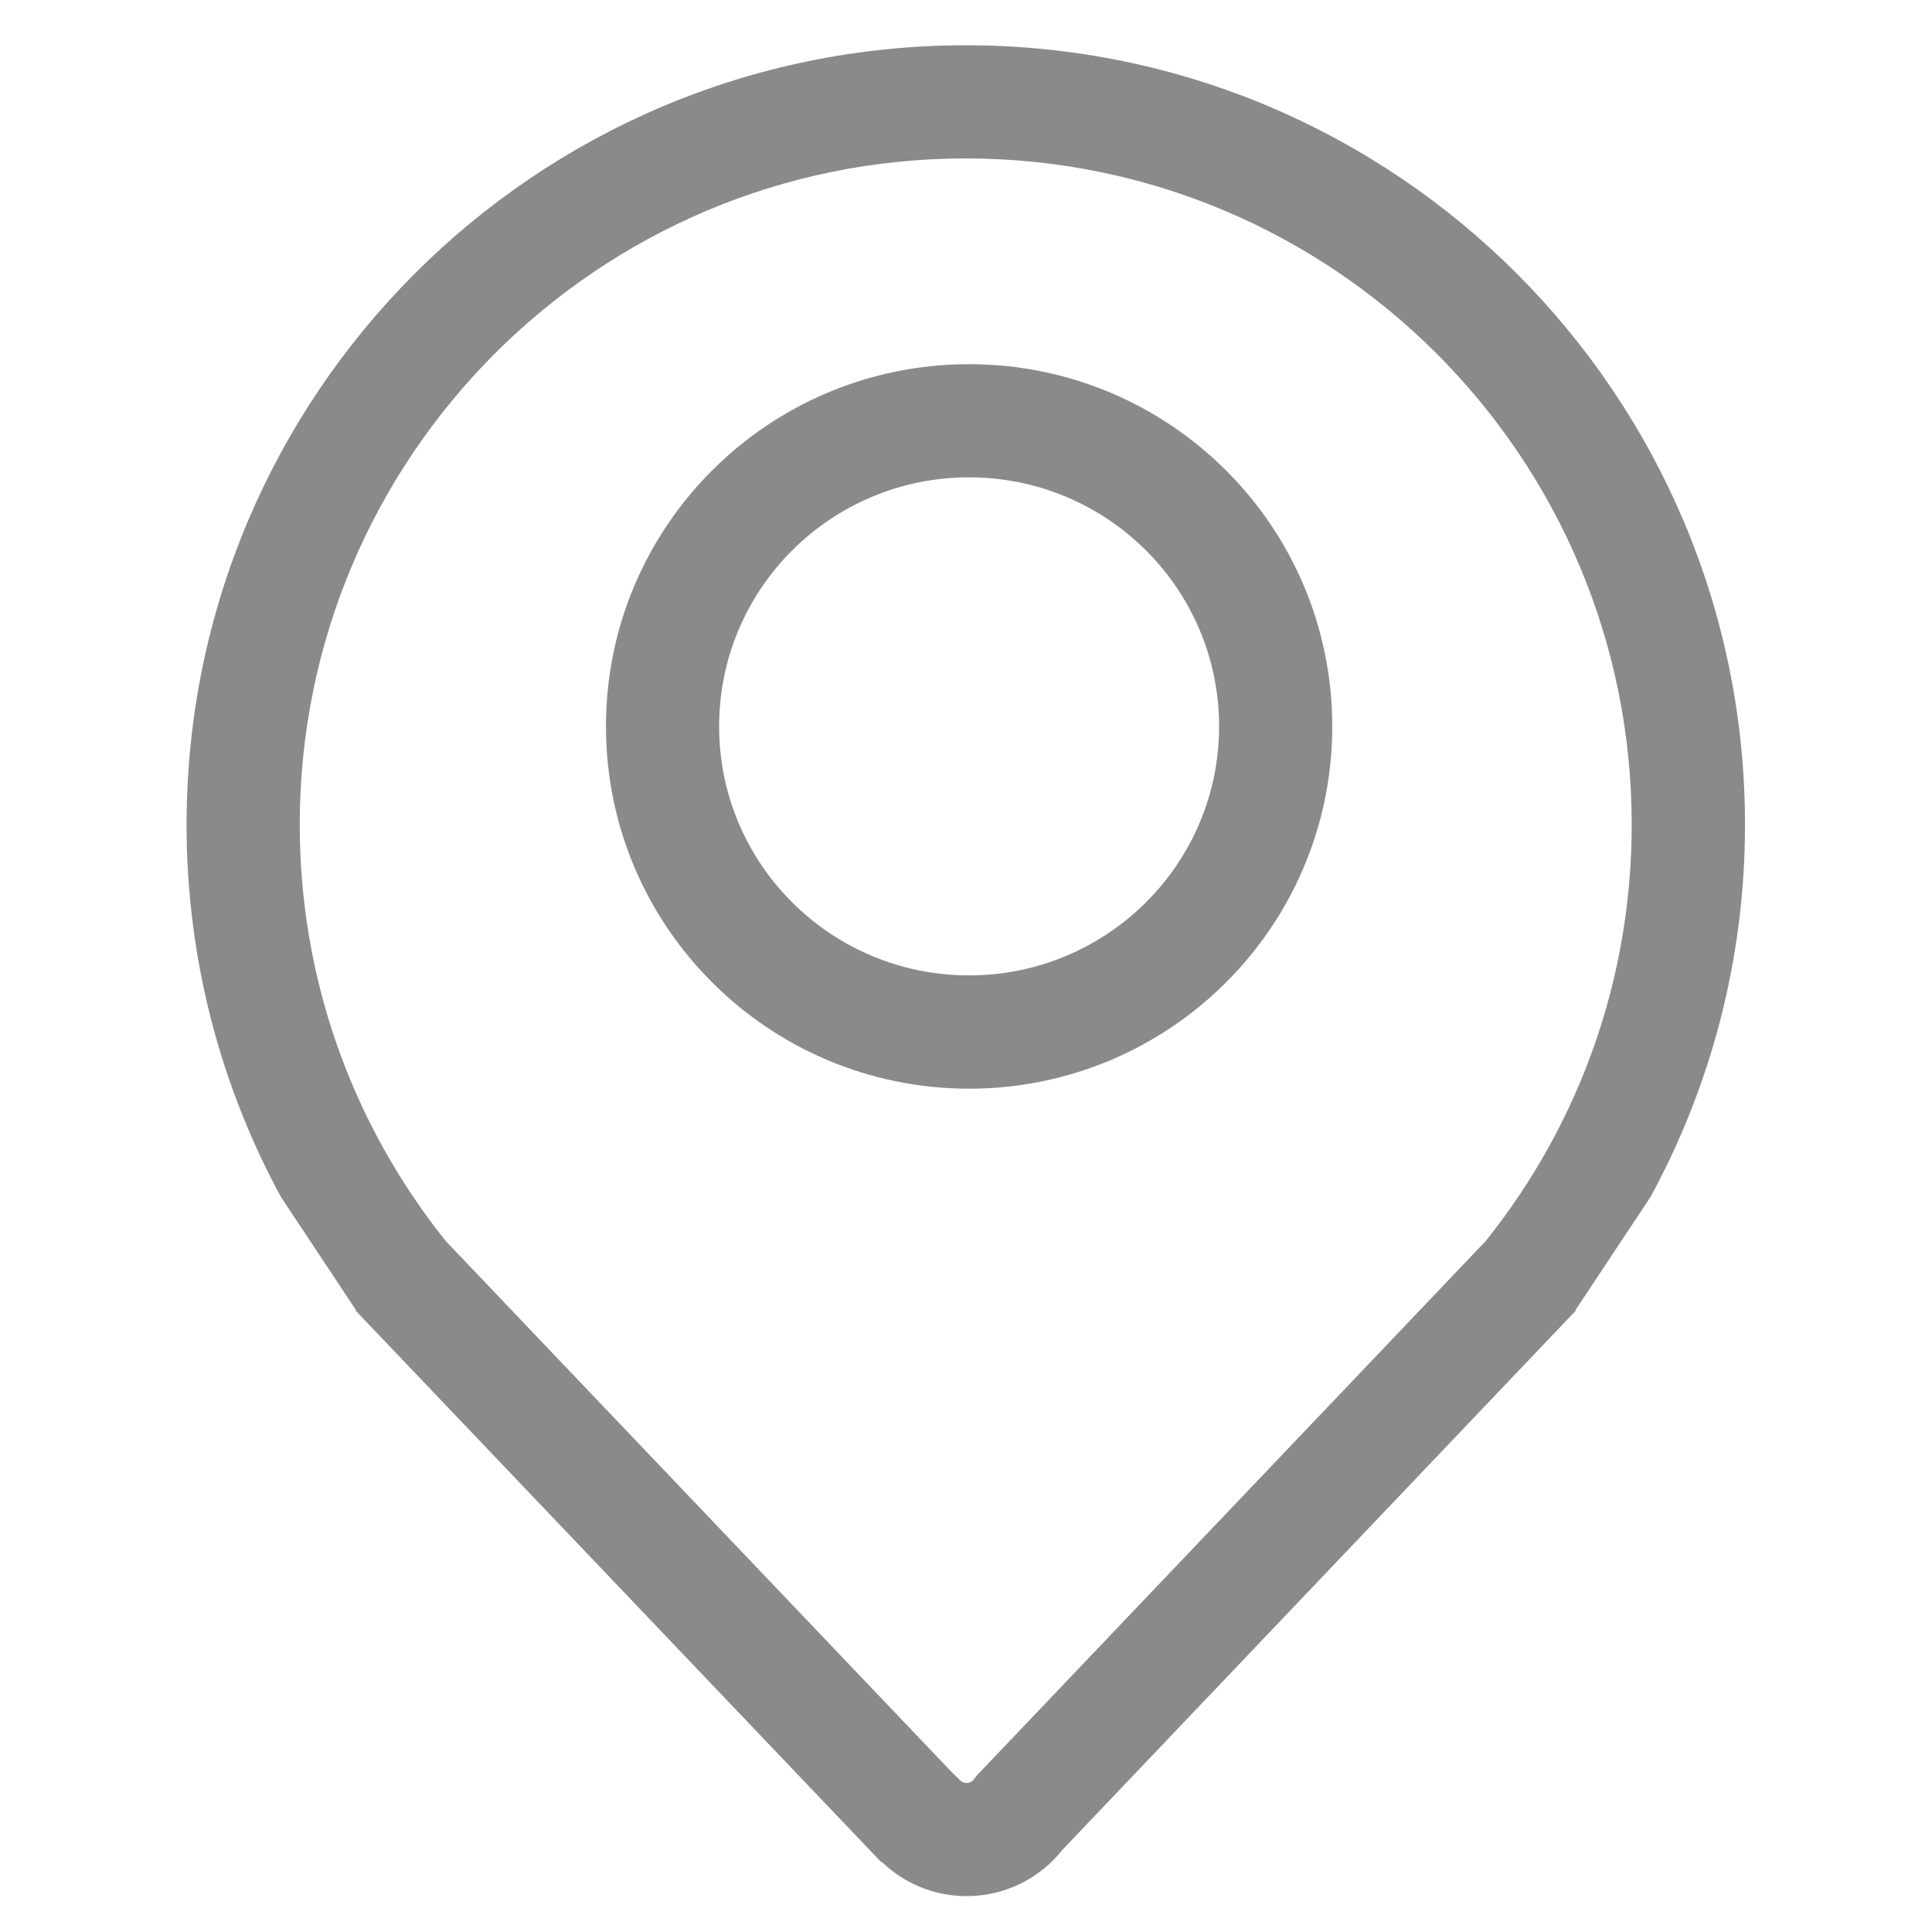 <svg width="14" height="14" viewBox="0 0 14 14" fill="none" xmlns="http://www.w3.org/2000/svg">
<g id="&#228;&#189;&#141;&#231;&#189;&#174;">
<path id="Vector" d="M10.774 8.983C11.45 8.134 11.824 7.085 11.824 5.976C11.824 3.31 9.663 1.148 6.998 1.148C4.333 1.148 2.172 3.31 2.172 5.976C2.172 7.085 2.546 8.134 3.222 8.983L3.229 8.992L6.898 12.843L6.959 12.902C6.972 12.914 6.987 12.92 7.005 12.92C7.026 12.92 7.044 12.911 7.057 12.894L7.081 12.863L10.767 8.992L10.774 8.983ZM7.702 13.401C7.54 13.607 7.288 13.74 7.005 13.74C6.767 13.74 6.55 13.646 6.391 13.493H6.385L2.577 9.497L2.58 9.494L2.036 8.674C1.6 7.872 1.352 6.953 1.352 5.976C1.352 2.857 3.88 0.328 6.998 0.328C10.117 0.328 12.645 2.857 12.645 5.976C12.645 6.953 12.396 7.872 11.96 8.674L11.416 9.494L11.419 9.497L7.702 13.401Z" fill="#8A8A8A"/>
<path id="Vector_2" d="M7.022 7.068C8.023 7.068 8.834 6.26 8.834 5.264C8.834 4.267 8.023 3.459 7.022 3.459C6.021 3.459 5.211 4.267 5.211 5.264C5.211 6.26 6.021 7.068 7.022 7.068ZM7.022 7.889C5.569 7.889 4.391 6.713 4.391 5.264C4.391 3.814 5.569 2.639 7.022 2.639C8.476 2.639 9.654 3.814 9.654 5.264C9.654 6.713 8.476 7.889 7.022 7.889Z" fill="#8A8A8A"/>
</g>
</svg>
